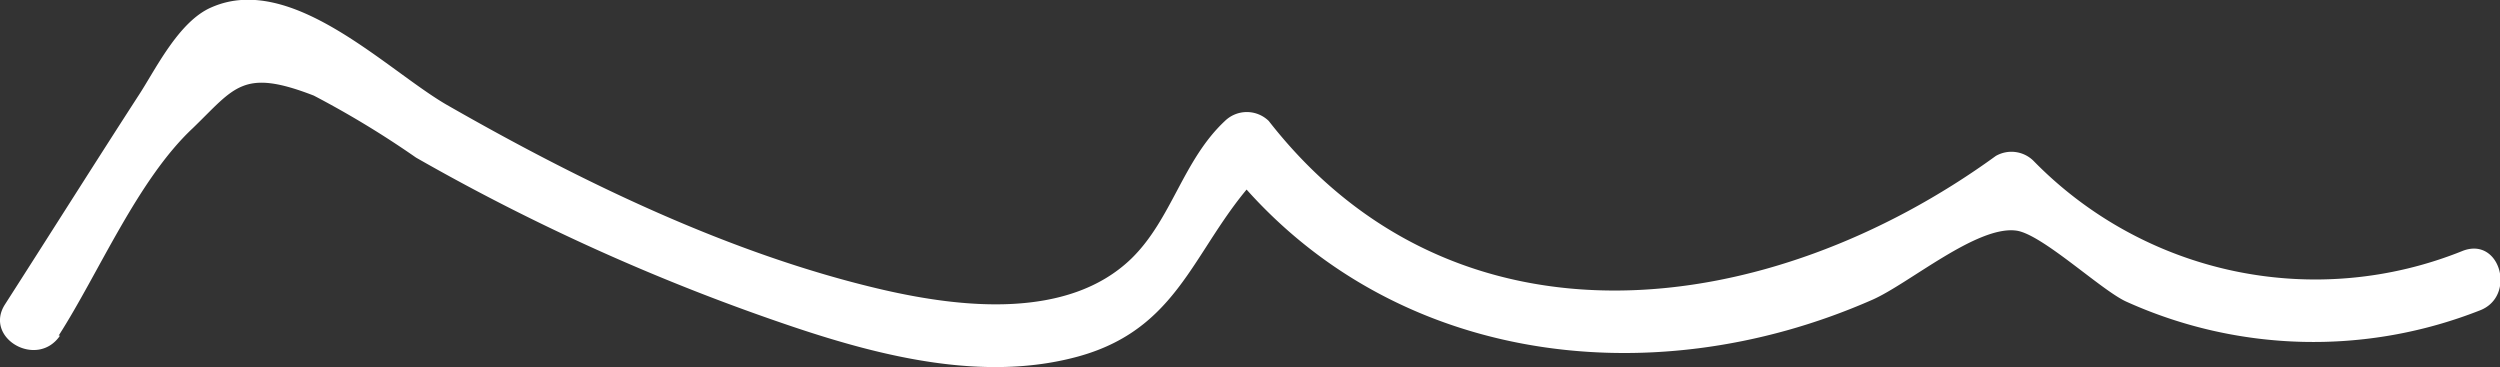 <?xml version="1.0" encoding="UTF-8"?> <svg xmlns="http://www.w3.org/2000/svg" id="Слой_1" data-name="Слой 1" viewBox="0 0 90.74 13.32"><rect x="0" y="0" width="90.74" height="13.32" fill="#333333" stroke="none"/> <defs> <style>.cls-1{fill:#fff;}</style> </defs> <title>Линия</title> <path class="cls-1" d="M2.13,12.18C3.59,9.9,5,6.52,7,4.65c1.53-1.48,1.81-2.18,4.39-1.18a34.24,34.24,0,0,1,3.71,2.25,77.32,77.32,0,0,0,13.71,6.15c3.22,1.08,6.93,2,10.32,1.07,4-1.1,4.23-4.41,7-7H44.46c5.66,7.25,15.34,8.53,23.5,4.94,1.32-.58,3.79-2.7,5.22-2.51.93.12,3.09,2.17,4,2.58A16.49,16.49,0,0,0,90,11.27c1.34-.5.76-2.68-.6-2.17a14.3,14.3,0,0,1-15.6-3.27,1.14,1.14,0,0,0-1.36-.17C64.26,11.6,52.9,13.17,46.05,4.39a1.14,1.14,0,0,0-1.59,0c-1.53,1.43-1.93,3.57-3.4,5-2.31,2.23-6.21,1.77-9,1.13-5.54-1.28-11-3.94-15.87-6.73C14,2.51,10.58-1,7.69.26,6.47.77,5.62,2.58,5,3.51,3.39,6,1.79,8.54.18,11.05c-.78,1.22,1.17,2.35,2,1.13Z"></path> </svg> 